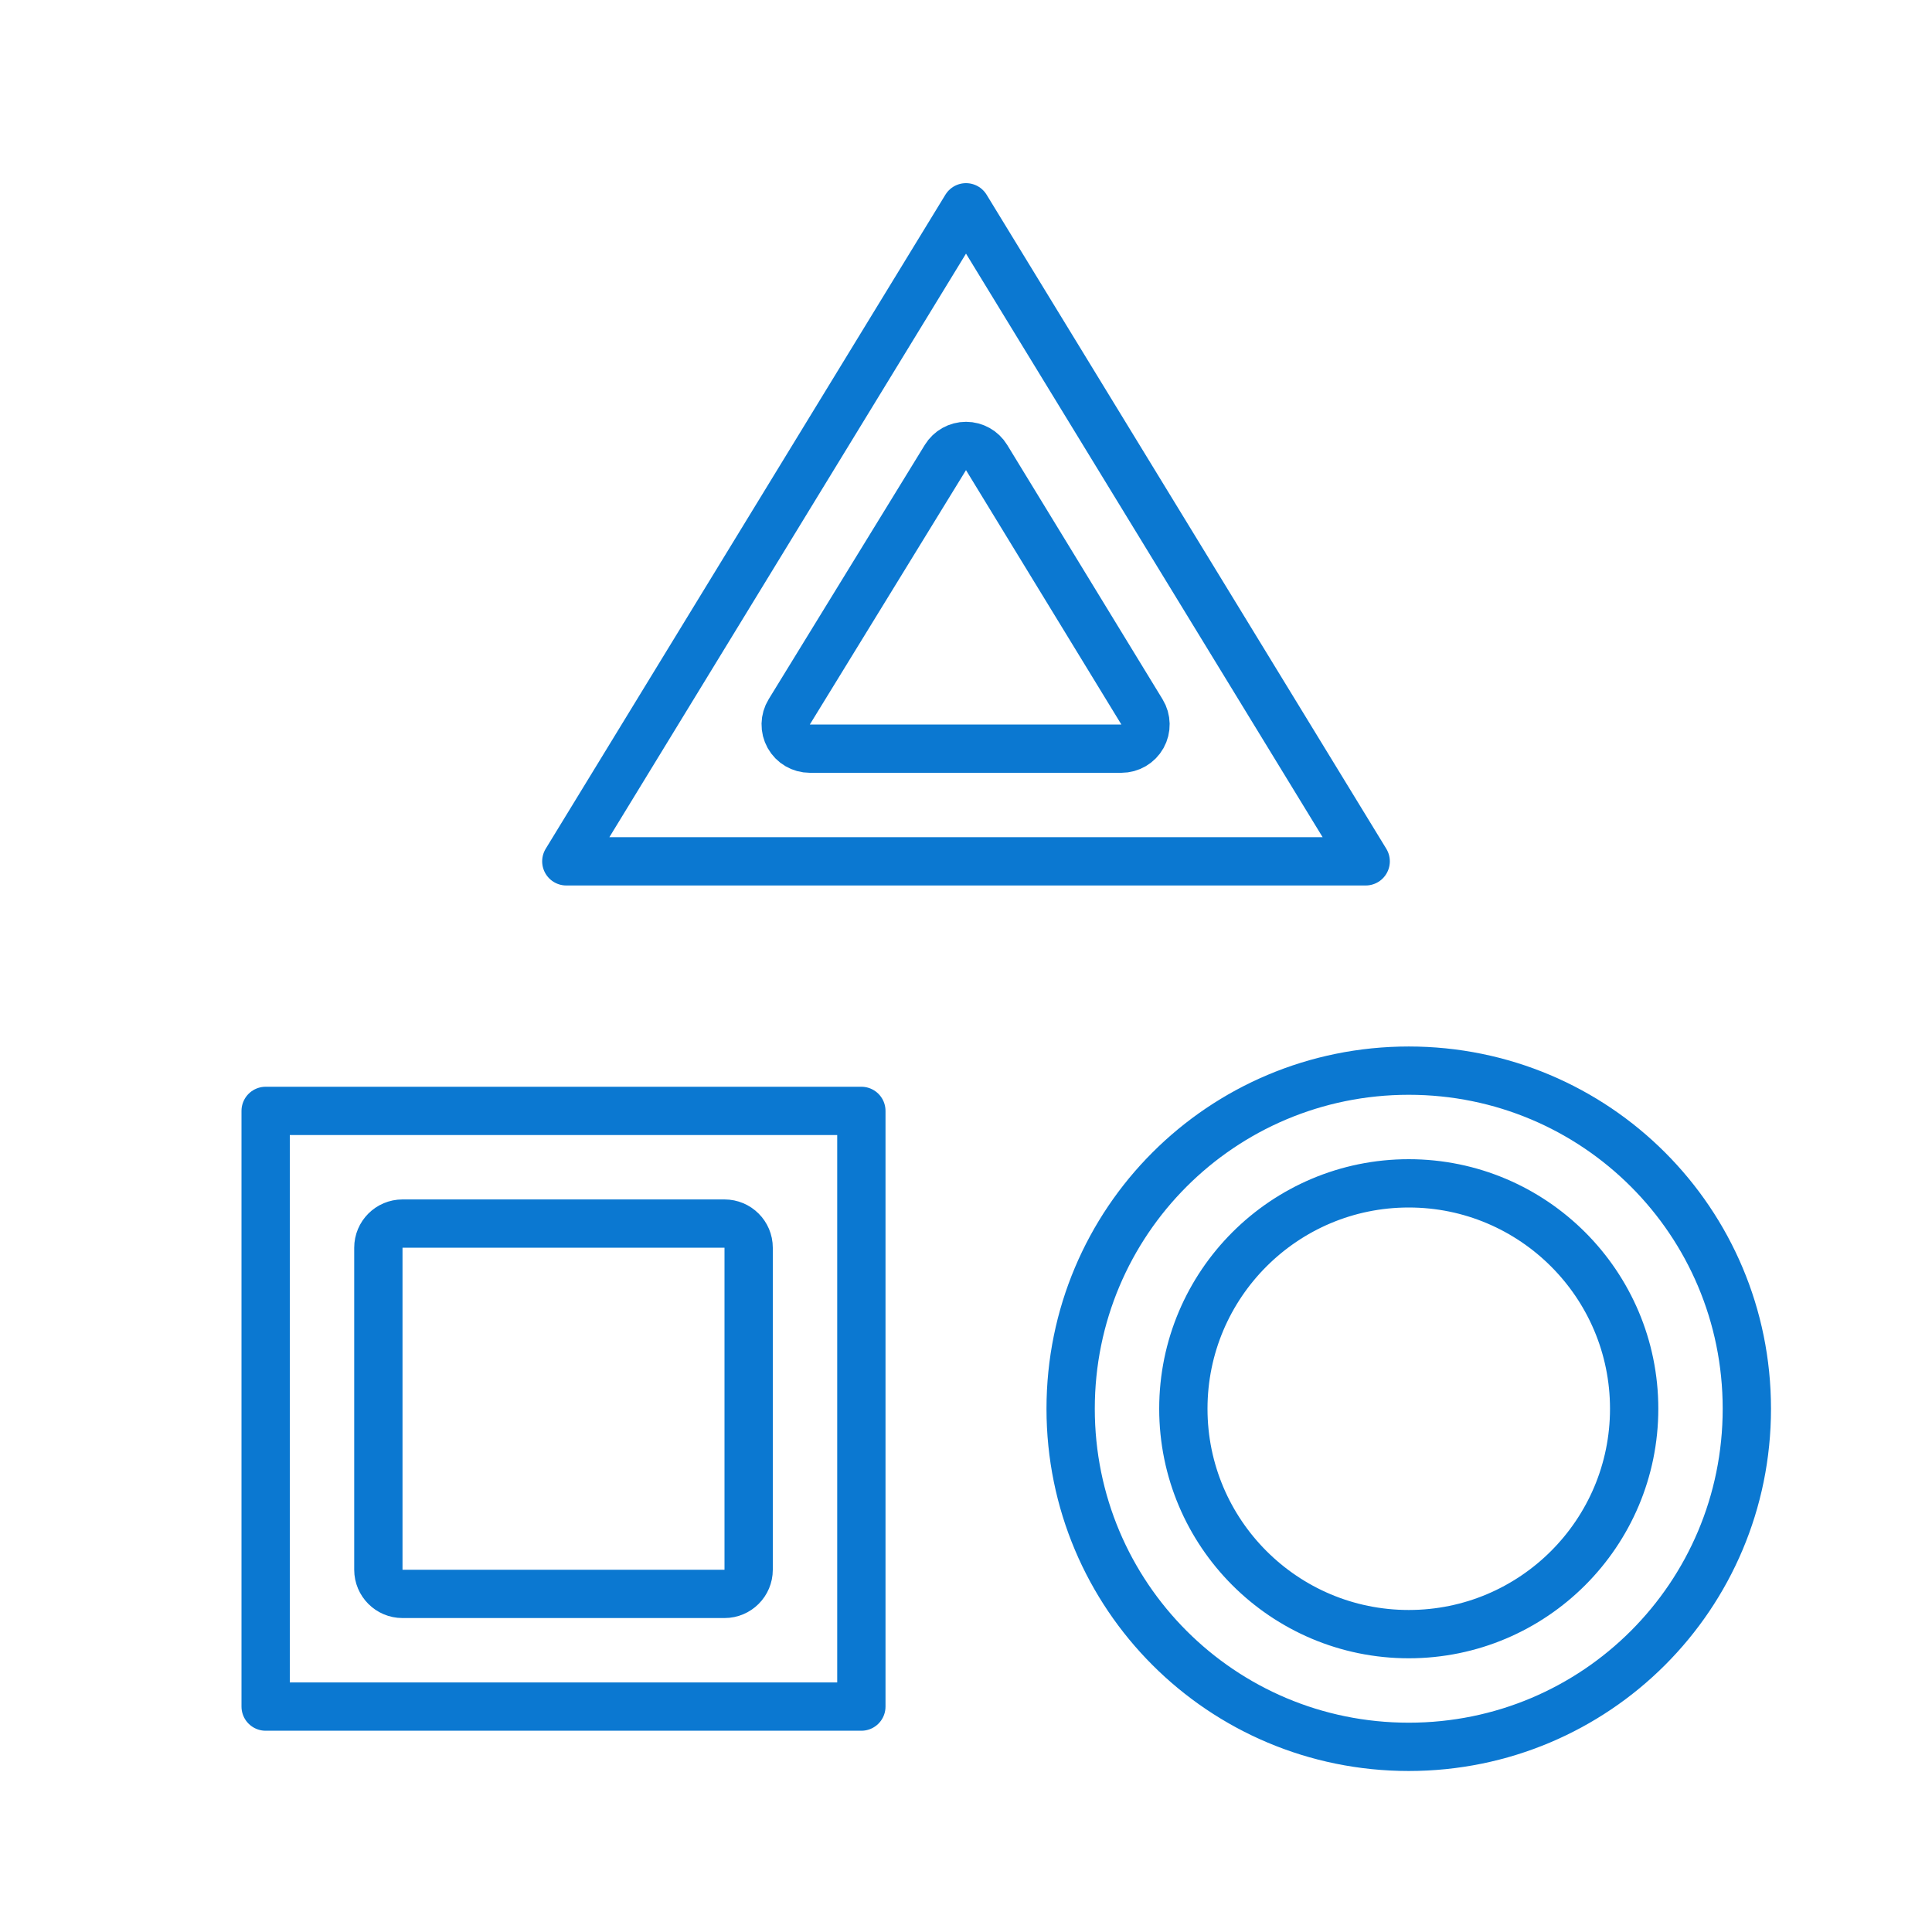 <svg width="80" height="80" viewBox="0 0 80 80" fill="none" xmlns="http://www.w3.org/2000/svg">
<path d="M40.853 18.945C40.672 18.648 40.349 18.467 40.001 18.466C39.653 18.466 39.33 18.647 39.148 18.943L32.681 29.477C32.492 29.785 32.484 30.172 32.661 30.488C32.837 30.804 33.171 31 33.533 31H46.433C46.795 31 47.129 30.805 47.306 30.489C47.482 30.174 47.475 29.787 47.287 29.479L40.853 18.945ZM16.667 50.666C16.114 50.666 15.667 51.114 15.667 51.666V65C15.667 65.552 16.114 66 16.667 66H30C30.552 66 31 65.552 31 65V51.666C31 51.114 30.552 50.666 30 50.666H16.667ZM40 8.584L56.55 35.666H23.45L40 8.584ZM44.333 58.333C44.333 50.586 50.586 44.333 58.333 44.333C66.081 44.333 72.333 50.586 72.333 58.333C72.333 66.081 66.081 72.333 58.333 72.333C50.586 72.333 44.333 66.081 44.333 58.333ZM49 58.333C49 63.486 53.181 67.666 58.333 67.666C63.486 67.666 67.667 63.486 67.667 58.333C67.667 53.181 63.486 49 58.333 49C53.181 49 49 53.181 49 58.333ZM35.667 46V70.666H11V46H35.667Z" stroke="#0B78D1" stroke-width="2" stroke-linejoin="round"/>
</svg>
